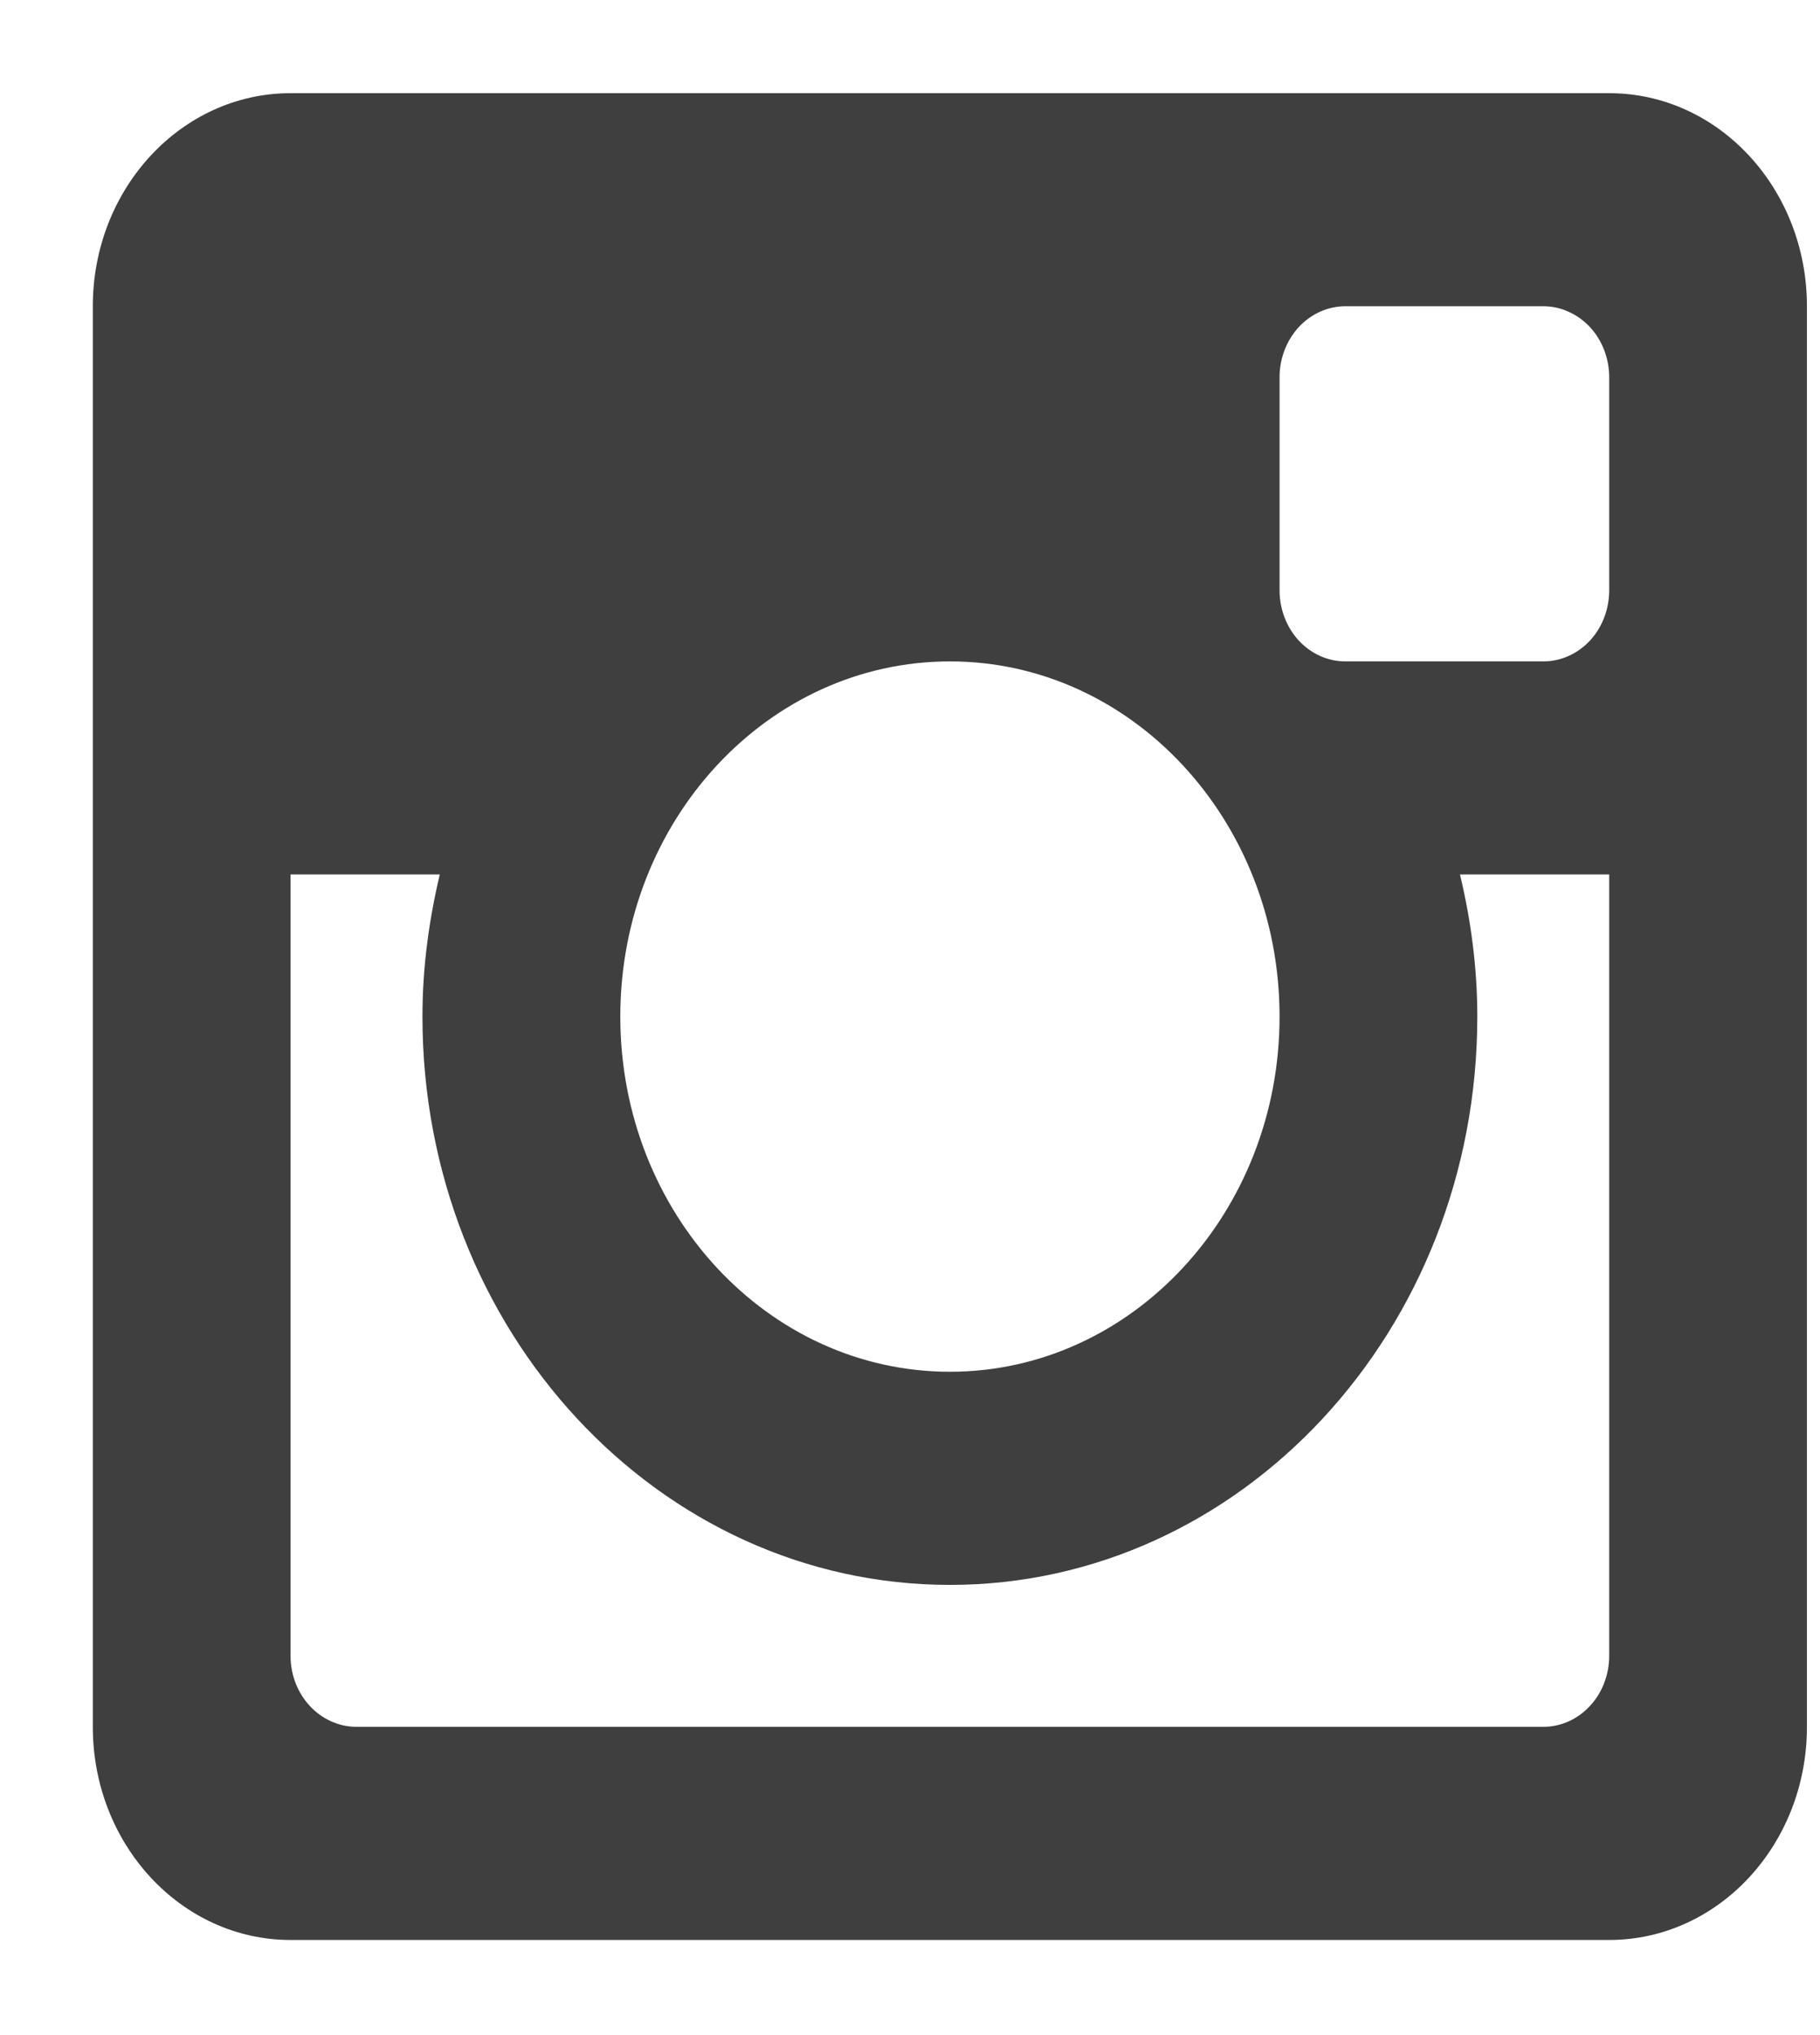 <svg width="17" height="19" viewBox="0 0 17 19" fill="none" xmlns="http://www.w3.org/2000/svg">
<g clip-path="url(#clip0_230_7703)">
<path fill-rule="evenodd" clip-rule="evenodd" d="M15.031 8.164H13.637C13.739 8.589 13.799 9.032 13.799 9.491C13.799 12.421 11.593 14.797 8.873 14.797C6.152 14.797 3.946 12.421 3.946 9.491C3.946 9.032 4.007 8.589 4.108 8.164H2.714V15.46C2.714 15.825 2.99 16.122 3.331 16.122H14.415C14.496 16.122 14.576 16.105 14.65 16.072C14.725 16.039 14.793 15.99 14.85 15.928C14.908 15.867 14.953 15.794 14.984 15.713C15.015 15.633 15.031 15.547 15.031 15.46V8.164ZM15.031 3.522C15.031 3.435 15.015 3.349 14.984 3.268C14.953 3.188 14.908 3.115 14.851 3.053C14.793 2.992 14.725 2.943 14.65 2.91C14.576 2.876 14.496 2.859 14.415 2.859H12.568C12.404 2.859 12.248 2.929 12.132 3.053C12.017 3.178 11.952 3.346 11.952 3.522V5.512C11.952 5.599 11.968 5.685 11.999 5.766C12.03 5.846 12.075 5.92 12.132 5.981C12.189 6.043 12.257 6.091 12.332 6.125C12.407 6.158 12.487 6.175 12.568 6.175H14.415C14.496 6.175 14.576 6.158 14.65 6.125C14.725 6.092 14.793 6.043 14.851 5.981C14.908 5.92 14.953 5.847 14.984 5.766C15.015 5.686 15.031 5.599 15.031 5.512V3.522ZM8.873 6.175C7.172 6.175 5.794 7.66 5.794 9.491C5.794 11.322 7.172 12.807 8.873 12.807C10.573 12.807 11.952 11.322 11.952 9.491C11.952 7.66 10.573 6.175 8.873 6.175ZM15.031 18.112H2.714C1.694 18.112 0.867 17.221 0.867 16.122V2.859C0.867 1.761 1.694 0.87 2.714 0.87H15.031C16.051 0.87 16.878 1.761 16.878 2.859V16.122C16.878 17.221 16.051 18.112 15.031 18.112Z" fill="#3F3F3F"/>
</g>
<defs>
<clipPath id="clip0_230_7703">
<rect width="16.038" height="17.272" fill="white" transform="translate(0.867 0.87)"/>
</clipPath>
</defs>
</svg>
